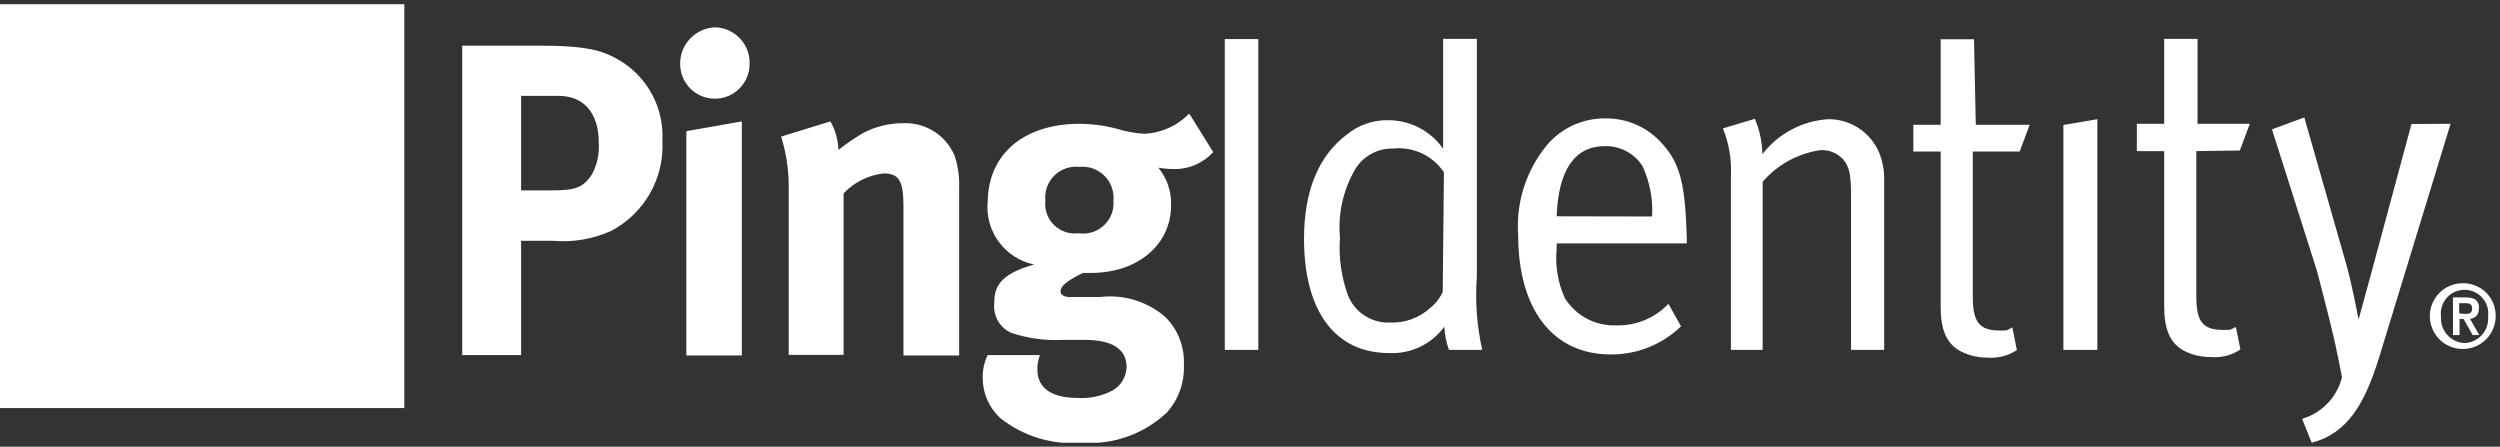 <svg width="403" height="72" viewBox="0 0 403 72" fill="none" xmlns="http://www.w3.org/2000/svg">
<rect x="0" y="0" width="403" height="72" fill="#333333" stroke="none"/>
<g clip-path="url(#clip0_124_7803)">
<path fill-rule="evenodd" clip-rule="evenodd" d="M-0 65.78H65.179V0.676H-0V65.78Z" fill="white"/>
<path fill-rule="evenodd" clip-rule="evenodd" d="M332.62 20.149L338.09 19.217V56.396H332.62V20.149ZM354.047 24.359V47.784C354.047 51.801 355.044 53.183 358.358 53.183C359.838 53.183 359.452 53.183 360.417 52.701L361.157 56.332C359.776 57.262 358.119 57.693 356.46 57.553C354.942 57.581 353.44 57.24 352.084 56.557C349.736 55.304 348.867 52.958 348.867 49.327V24.359H344.46V19.956H348.867V6.267H354.24V19.956H362.669L361.06 24.262L354.047 24.359ZM397.285 55.304C396.753 55.279 396.23 55.149 395.749 54.919C395.268 54.69 394.837 54.366 394.483 53.968C394.129 53.569 393.859 53.104 393.688 52.599C393.518 52.095 393.45 51.561 393.489 51.03C393.419 50.49 393.464 49.942 393.623 49.422C393.781 48.901 394.049 48.421 394.408 48.012C394.768 47.603 395.21 47.276 395.706 47.052C396.202 46.827 396.741 46.711 397.285 46.711C397.83 46.711 398.368 46.827 398.864 47.052C399.36 47.276 399.803 47.603 400.162 48.012C400.521 48.421 400.789 48.901 400.948 49.422C401.106 49.942 401.152 50.49 401.081 51.03C401.125 51.562 401.061 52.097 400.892 52.604C400.723 53.111 400.453 53.578 400.098 53.977C399.743 54.377 399.311 54.7 398.827 54.928C398.344 55.156 397.819 55.284 397.285 55.304ZM397.285 45.663C396.225 45.606 395.172 45.867 394.261 46.413C393.351 46.959 392.626 47.766 392.18 48.728C391.733 49.69 391.586 50.764 391.757 51.811C391.928 52.858 392.409 53.83 393.138 54.6C393.868 55.371 394.812 55.906 395.849 56.135C396.886 56.364 397.968 56.277 398.955 55.886C399.941 55.494 400.788 54.816 401.385 53.939C401.982 53.062 402.302 52.026 402.304 50.966C402.33 49.601 401.819 48.281 400.88 47.289C399.942 46.298 398.651 45.714 397.285 45.663ZM396.417 50.516V48.877H397.35C397.897 48.877 398.508 48.877 398.508 49.712C398.508 50.548 397.993 50.612 397.35 50.612L396.417 50.516ZM399.634 49.712C399.634 48.427 398.894 47.945 397.543 47.945H395.419V54.018H396.481V51.415H397.124L398.604 54.018H399.666L398.154 51.383C398.356 51.38 398.554 51.335 398.738 51.25C398.921 51.166 399.084 51.044 399.218 50.893C399.351 50.742 399.451 50.564 399.512 50.372C399.572 50.18 399.592 49.977 399.569 49.777L399.634 49.712ZM395.033 19.956L383.484 57.714C381.199 65.008 378.497 69.828 372.642 71.371L371.098 67.515C372.665 67.056 374.084 66.194 375.213 65.015C376.342 63.837 377.142 62.383 377.532 60.799C376.985 57.939 376.695 56.685 376.695 56.685C376.277 54.372 374.443 47.27 373.478 43.607L366.24 20.856L371.452 18.928L378.175 42.45C379.173 45.888 380.202 51.512 380.202 51.512C380.202 51.512 381.489 46.852 382.293 43.864L388.728 19.988L395.033 19.956ZM232.567 47.045C232.108 48.062 231.414 48.954 230.54 49.648C228.787 51.243 226.476 52.085 224.106 51.994C222.681 52.061 221.269 51.691 220.061 50.932C218.853 50.174 217.907 49.064 217.35 47.752C216.224 44.726 215.763 41.493 215.999 38.273C215.673 34.631 216.434 30.975 218.186 27.765C218.785 26.583 219.707 25.596 220.847 24.918C221.986 24.241 223.295 23.902 224.621 23.941C226.197 23.783 227.786 24.055 229.22 24.728C230.653 25.402 231.877 26.451 232.76 27.765L232.567 47.045ZM238.068 6.267H232.631V18.349C232.631 20.985 232.631 23.973 232.631 23.973C231.618 22.525 230.263 21.348 228.686 20.547C227.11 19.745 225.36 19.344 223.591 19.378C221.246 19.367 218.97 20.174 217.157 21.659C212.556 25.066 210.208 30.785 210.208 38.498C210.208 50.13 215.194 56.91 223.913 56.91C225.634 56.997 227.349 56.654 228.905 55.914C230.461 55.173 231.808 54.058 232.824 52.669C232.896 53.94 233.145 55.194 233.564 56.396H238.937C238.067 52.54 237.774 48.577 238.068 44.635V6.267ZM318.497 20.117H327.183L325.575 24.423H318.015V47.849C318.015 51.865 319.044 53.279 322.326 53.279C323.805 53.279 323.419 53.279 324.385 52.765L325.124 56.428C323.748 57.34 322.107 57.769 320.46 57.649C318.929 57.671 317.415 57.318 316.052 56.621C313.704 55.368 312.835 53.054 312.835 49.391V24.423H308.427V20.117H312.835V6.331H318.208L318.497 20.117ZM302.894 24.551C303.446 25.898 303.73 27.338 303.73 28.793V56.396H298.39V31.782C298.39 27.925 298.1 26.961 297.167 25.74C296.704 25.225 296.132 24.819 295.492 24.552C294.852 24.285 294.16 24.164 293.468 24.198C289.843 24.721 286.529 26.536 284.138 29.307V56.396H279.023V28.375C279.159 25.752 278.72 23.131 277.736 20.695L282.883 19.153C283.645 20.955 284.059 22.885 284.106 24.841C285.368 23.206 286.966 21.858 288.791 20.889C290.616 19.919 292.627 19.349 294.69 19.217C296.432 19.197 298.141 19.693 299.602 20.642C301.062 21.592 302.207 22.952 302.894 24.551ZM250.937 34.866C251.194 27.347 253.897 23.555 258.69 23.555C259.895 23.524 261.087 23.803 262.152 24.366C263.217 24.929 264.119 25.756 264.771 26.769C265.949 29.31 266.48 32.103 266.315 34.898L250.937 34.866ZM258.98 19.089C256.997 19.035 255.031 19.467 253.253 20.346C251.476 21.225 249.94 22.526 248.781 24.134C245.825 28.073 244.386 32.943 244.728 37.855C244.728 49.905 250.326 57.135 259.655 57.135C263.879 57.169 267.947 55.541 270.98 52.604L268.953 48.973C267.88 50.105 266.581 50.999 265.14 51.597C263.699 52.195 262.148 52.483 260.588 52.444C258.924 52.521 257.27 52.15 255.799 51.37C254.327 50.59 253.092 49.429 252.224 48.009C251.109 45.51 250.665 42.763 250.937 40.04V39.237H271.913V38.433C271.655 29.596 270.851 26.383 267.956 23.17C266.823 21.873 265.423 20.837 263.851 20.133C262.279 19.429 260.574 19.072 258.851 19.089H258.98ZM197.436 56.396H202.84V6.299H197.436V56.396Z" fill="white"/>
<path fill-rule="evenodd" clip-rule="evenodd" d="M191.774 18.414L195.571 24.52C194.756 25.408 193.76 26.112 192.65 26.583C191.54 27.054 190.342 27.282 189.136 27.251C188.327 27.241 187.52 27.166 186.724 27.026C188.115 28.727 188.846 30.872 188.783 33.067C188.783 39.494 183.346 43.993 175.914 43.993H174.563C172.246 45.15 170.959 45.985 170.959 47.013C170.959 47.495 171.506 47.881 172.439 47.881H177.329C179.21 47.652 181.119 47.819 182.931 48.373C184.743 48.926 186.419 49.853 187.85 51.094C188.871 52.112 189.666 53.333 190.182 54.679C190.697 56.025 190.922 57.464 190.842 58.903C190.947 61.705 189.955 64.437 188.075 66.519C186.26 68.224 184.111 69.536 181.763 70.371C179.415 71.206 176.92 71.547 174.434 71.371C169.704 71.773 164.999 70.36 161.276 67.418C160.379 66.604 159.661 65.612 159.168 64.505C158.675 63.399 158.418 62.203 158.413 60.992C158.376 59.692 158.652 58.403 159.217 57.232H167.646C167.341 57.986 167.198 58.797 167.228 59.61C167.228 62.566 169.544 64.141 173.662 64.141C175.648 64.28 177.633 63.856 179.388 62.92C180.043 62.536 180.59 61.992 180.978 61.341C181.366 60.689 181.583 59.95 181.608 59.192C181.608 55.979 178.842 54.854 175.174 54.79H171.281C168.456 54.93 165.629 54.538 162.949 53.633C162.052 53.213 161.31 52.521 160.831 51.656C160.351 50.79 160.158 49.795 160.279 48.813C160.279 46.467 160.954 44.218 166.713 42.643C164.424 42.17 162.392 40.868 161.008 38.987C159.624 37.106 158.986 34.779 159.217 32.457C159.346 24.744 165.136 19.956 174.048 19.956C176.113 19.97 178.168 20.25 180.161 20.792C181.55 21.22 182.987 21.479 184.439 21.563C187.166 21.457 189.746 20.306 191.646 18.35L191.774 18.414ZM133.866 19.571C134.662 20.975 135.104 22.553 135.153 24.166C136.423 23.172 137.755 22.259 139.142 21.435C141.127 20.397 143.335 19.857 145.576 19.86C147.342 19.78 149.091 20.246 150.582 21.195C152.073 22.144 153.235 23.529 153.909 25.162C154.444 26.855 154.683 28.626 154.616 30.4V57.296H145.64V33.356C145.64 29.179 144.965 27.958 142.423 27.958C139.966 28.235 137.686 29.374 135.989 31.171V57.2H127.142V30.625C127.198 27.707 126.785 24.8 125.919 22.013L133.866 19.571ZM119.582 19.571V57.296H110.638V21.145L119.582 19.571ZM86.863 7.36C94.874 7.36 97.319 8.195 99.989 9.802C102.177 11.133 103.963 13.031 105.158 15.294C106.353 17.557 106.913 20.101 106.777 22.656C106.942 25.603 106.261 28.536 104.813 31.109C103.366 33.682 101.212 35.789 98.606 37.18C95.657 38.529 92.41 39.093 89.179 38.819H84V57.232H74.509V7.36H86.863ZM173.951 26.897C173.216 26.821 172.472 26.91 171.776 27.158C171.079 27.406 170.447 27.807 169.926 28.331C169.404 28.855 169.007 29.488 168.763 30.186C168.518 30.883 168.434 31.626 168.514 32.36C168.435 33.079 168.52 33.806 168.763 34.487C169.007 35.167 169.403 35.784 169.921 36.289C170.439 36.794 171.065 37.174 171.753 37.401C172.44 37.628 173.17 37.695 173.887 37.598C174.617 37.707 175.362 37.65 176.066 37.431C176.771 37.212 177.417 36.836 177.955 36.332C178.494 35.828 178.911 35.209 179.176 34.521C179.441 33.834 179.547 33.095 179.485 32.36C179.556 31.62 179.461 30.872 179.207 30.173C178.954 29.473 178.547 28.839 178.017 28.316C177.487 27.793 176.848 27.394 176.144 27.149C175.441 26.904 174.692 26.818 173.951 26.897ZM90.08 15.458H84V30.689H88.986C92.847 30.689 94.005 30.207 95.421 28.119C96.273 26.534 96.652 24.738 96.515 22.945C96.515 18.253 94.134 15.458 90.08 15.458ZM115.367 4.404C116.875 4.47 118.295 5.129 119.319 6.236C120.343 7.343 120.889 8.81 120.836 10.316C120.836 11.05 120.691 11.778 120.41 12.456C120.129 13.134 119.716 13.751 119.197 14.27C118.677 14.789 118.06 15.201 117.381 15.482C116.701 15.763 115.974 15.908 115.238 15.908C114.503 15.908 113.775 15.763 113.096 15.482C112.417 15.201 111.8 14.789 111.28 14.27C110.76 13.751 110.348 13.134 110.067 12.456C109.785 11.778 109.641 11.05 109.641 10.316C109.623 8.781 110.21 7.301 111.276 6.195C112.341 5.089 113.799 4.446 115.335 4.404H115.367Z" fill="white"/>
</g>
<defs>
<clipPath id="clip0_124_7803">
<rect width="402.305" height="70.695" fill="white" transform="translate(0 0.676)"/>
</clipPath>
</defs>
</svg>
